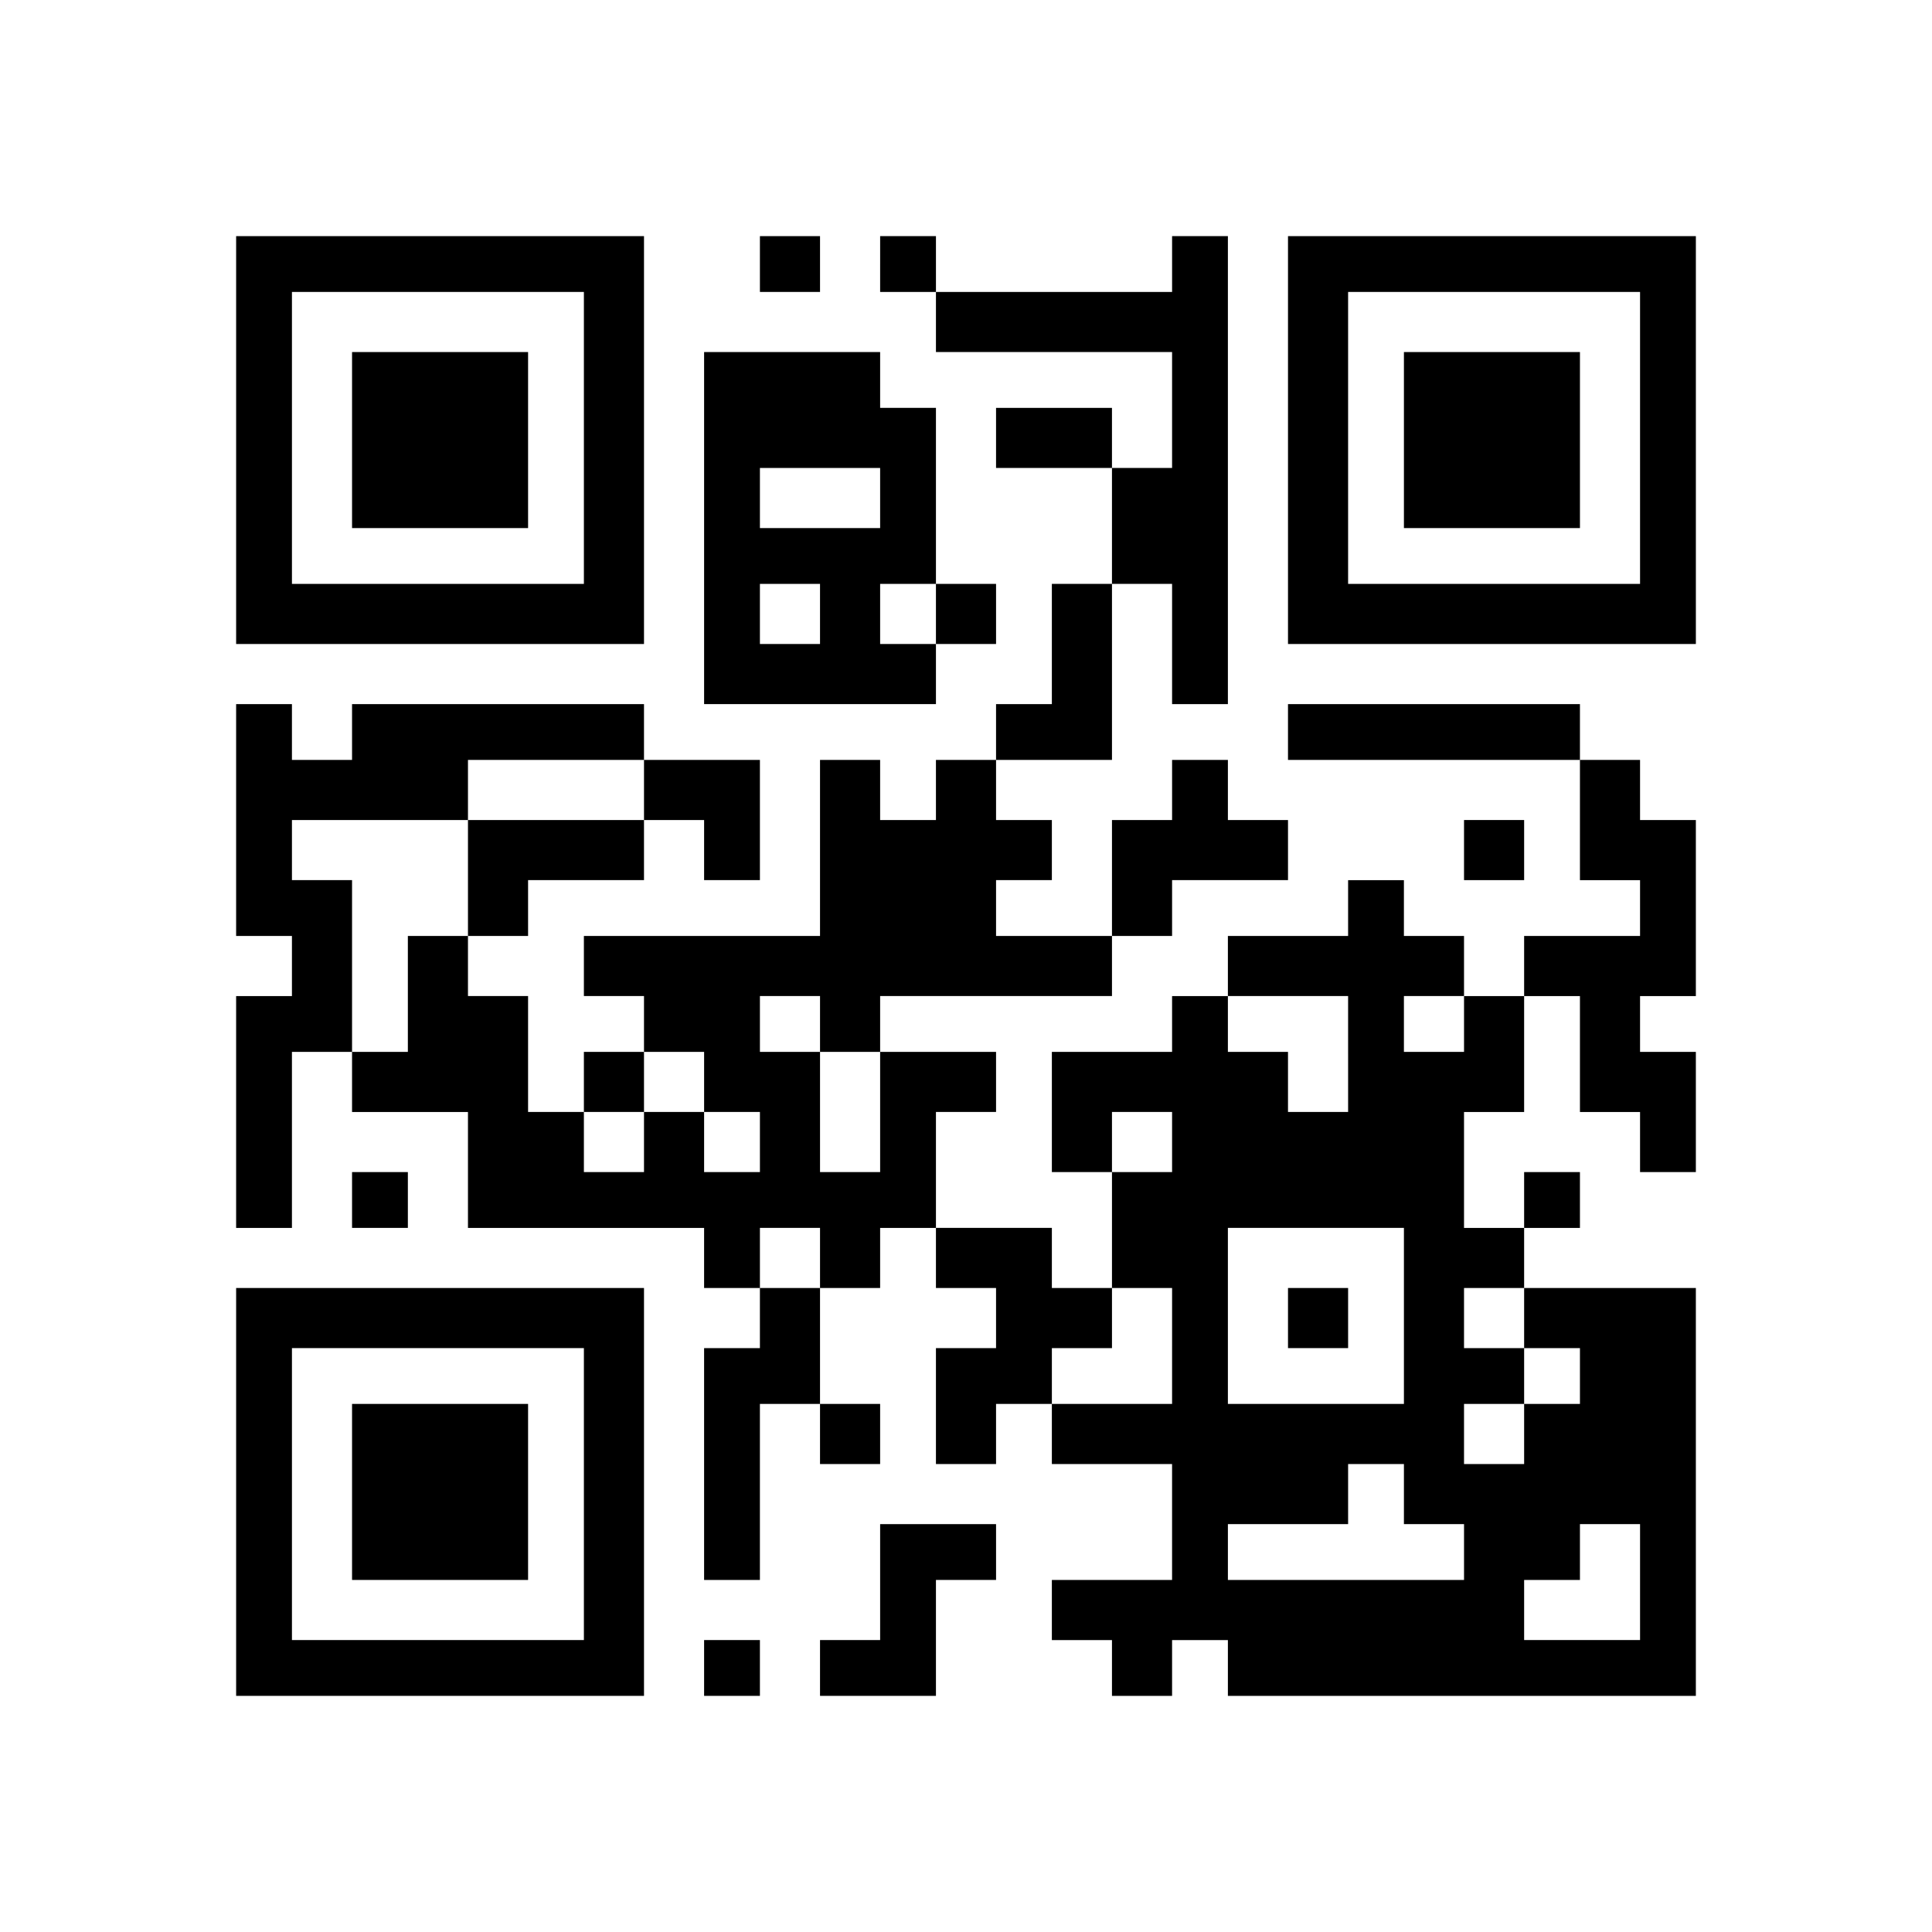 <?xml version="1.0" encoding="UTF-8" standalone="yes"?>
<svg version="1.0" xmlns="http://www.w3.org/2000/svg" width="450" height="450" viewBox="0 0 450 450" preserveAspectRatio="xMidYMid meet">
  <g transform="translate(0,450) scale(0.1,-0.1)" fill="#000000" stroke="none">
    <path d="M550 3475 l0 -475 475 0 475 0 0 475 0 475 -475 0 -475 0 0 -475z
m810 5 l0 -340 -340 0 -340 0 0 340 0 340 340 0 340 0 0 -340z"/>
    <path d="M820 3475 l0 -205 205 0 205 0 0 205 0 205 -205 0 -205 0 0 -205z"/>
    <path d="M1770 3885 l0 -65 70 0 70 0 0 65 0 65 -70 0 -70 0 0 -65z"/>
    <path d="M2050 3885 l0 -65 65 0 65 0 0 -70 0 -70 275 0 275 0 0 -135 0 -135
-70 0 -70 0 0 70 0 70 -135 0 -135 0 0 -70 0 -70 135 0 135 0 0 -135 0 -135
-70 0 -70 0 0 -140 0 -140 -65 0 -65 0 0 -65 0 -65 -70 0 -70 0 0 -70 0 -70
-65 0 -65 0 0 70 0 70 -70 0 -70 0 0 -205 0 -205 -275 0 -275 0 0 -70 0 -70
70 0 70 0 0 -65 0 -65 -70 0 -70 0 0 -70 0 -70 -65 0 -65 0 0 135 0 135 -70 0
-70 0 0 70 0 70 70 0 70 0 0 65 0 65 135 0 135 0 0 70 0 70 70 0 70 0 0 -70 0
-70 65 0 65 0 0 140 0 140 -135 0 -135 0 0 65 0 65 -340 0 -340 0 0 -65 0 -65
-70 0 -70 0 0 65 0 65 -65 0 -65 0 0 -270 0 -270 65 0 65 0 0 -70 0 -70 -65 0
-65 0 0 -270 0 -270 65 0 65 0 0 205 0 205 70 0 70 0 0 -70 0 -70 135 0 135 0
0 -135 0 -135 275 0 275 0 0 -70 0 -70 65 0 65 0 0 -70 0 -70 -65 0 -65 0 0
-270 0 -270 65 0 65 0 0 205 0 205 70 0 70 0 0 -70 0 -70 70 0 70 0 0 70 0 70
-70 0 -70 0 0 135 0 135 70 0 70 0 0 70 0 70 65 0 65 0 0 -70 0 -70 70 0 70 0
0 -70 0 -70 -70 0 -70 0 0 -135 0 -135 70 0 70 0 0 70 0 70 65 0 65 0 0 -70 0
-70 140 0 140 0 0 -135 0 -135 -140 0 -140 0 0 -70 0 -70 70 0 70 0 0 -65 0
-65 70 0 70 0 0 65 0 65 65 0 65 0 0 -65 0 -65 545 0 545 0 0 475 0 475 -200
0 -200 0 0 70 0 70 65 0 65 0 0 65 0 65 -65 0 -65 0 0 -65 0 -65 -70 0 -70 0
0 135 0 135 70 0 70 0 0 135 0 135 65 0 65 0 0 -135 0 -135 70 0 70 0 0 -70 0
-70 65 0 65 0 0 140 0 140 -65 0 -65 0 0 65 0 65 65 0 65 0 0 205 0 205 -65 0
-65 0 0 70 0 70 -70 0 -70 0 0 65 0 65 -340 0 -340 0 0 -65 0 -65 340 0 340 0
0 -140 0 -140 70 0 70 0 0 -65 0 -65 -135 0 -135 0 0 -70 0 -70 -70 0 -70 0 0
70 0 70 -70 0 -70 0 0 65 0 65 -65 0 -65 0 0 -65 0 -65 -140 0 -140 0 0 -70 0
-70 -65 0 -65 0 0 -65 0 -65 -140 0 -140 0 0 -140 0 -140 70 0 70 0 0 -135 0
-135 -70 0 -70 0 0 70 0 70 -135 0 -135 0 0 135 0 135 70 0 70 0 0 70 0 70
-135 0 -135 0 0 65 0 65 270 0 270 0 0 70 0 70 70 0 70 0 0 65 0 65 135 0 135
0 0 70 0 70 -70 0 -70 0 0 70 0 70 -65 0 -65 0 0 -70 0 -70 -70 0 -70 0 0
-135 0 -135 -135 0 -135 0 0 65 0 65 65 0 65 0 0 70 0 70 -65 0 -65 0 0 70 0
70 135 0 135 0 0 205 0 205 70 0 70 0 0 -140 0 -140 65 0 65 0 0 545 0 545
-65 0 -65 0 0 -65 0 -65 -275 0 -275 0 0 65 0 65 -65 0 -65 0 0 -65z m-550
-1225 l0 -70 -205 0 -205 0 0 -135 0 -135 -70 0 -70 0 0 -135 0 -135 -65 0
-65 0 0 200 0 200 -70 0 -70 0 0 70 0 70 205 0 205 0 0 70 0 70 205 0 205 0 0
-70z m410 -545 l0 -65 70 0 70 0 0 -140 0 -140 -70 0 -70 0 0 140 0 140 -70 0
-70 0 0 65 0 65 70 0 70 0 0 -65z m1230 -70 l0 -135 -70 0 -70 0 0 70 0 70
-70 0 -70 0 0 65 0 65 140 0 140 0 0 -135z m270 70 l0 -65 -70 0 -70 0 0 65 0
65 70 0 70 0 0 -65z m-1770 -135 l0 -70 65 0 65 0 0 -70 0 -70 -65 0 -65 0 0
70 0 70 -70 0 -70 0 0 -70 0 -70 -70 0 -70 0 0 70 0 70 70 0 70 0 0 70 0 70
70 0 70 0 0 -70z m1090 -140 l0 -70 -70 0 -70 0 0 70 0 70 70 0 70 0 0 -70z
m-820 -270 l0 -70 -70 0 -70 0 0 70 0 70 70 0 70 0 0 -70z m1360 -135 l0 -205
-205 0 -205 0 0 205 0 205 205 0 205 0 0 -205z m-540 -70 l0 -135 -140 0 -140
0 0 65 0 65 70 0 70 0 0 70 0 70 70 0 70 0 0 -135z m820 65 l0 -70 65 0 65 0
0 -65 0 -65 -65 0 -65 0 0 -70 0 -70 -70 0 -70 0 0 70 0 70 70 0 70 0 0 65 0
65 -70 0 -70 0 0 70 0 70 70 0 70 0 0 -70z m-280 -410 l0 -70 70 0 70 0 0 -65
0 -65 -275 0 -275 0 0 65 0 65 140 0 140 0 0 70 0 70 65 0 65 0 0 -70z m550
-205 l0 -135 -135 0 -135 0 0 70 0 70 65 0 65 0 0 65 0 65 70 0 70 0 0 -135z"/>
    <path d="M3000 1430 l0 -70 70 0 70 0 0 70 0 70 -70 0 -70 0 0 -70z"/>
    <path d="M3000 3475 l0 -475 475 0 475 0 0 475 0 475 -475 0 -475 0 0 -475z
m820 5 l0 -340 -340 0 -340 0 0 340 0 340 340 0 340 0 0 -340z"/>
    <path d="M3270 3475 l0 -205 205 0 205 0 0 205 0 205 -205 0 -205 0 0 -205z"/>
    <path d="M1640 3270 l0 -410 270 0 270 0 0 70 0 70 70 0 70 0 0 70 0 70 -70 0
-70 0 0 205 0 205 -65 0 -65 0 0 65 0 65 -205 0 -205 0 0 -410z m410 70 l0
-70 -140 0 -140 0 0 70 0 70 140 0 140 0 0 -70z m-140 -270 l0 -70 -70 0 -70
0 0 70 0 70 70 0 70 0 0 -70z m270 0 l0 -70 -65 0 -65 0 0 70 0 70 65 0 65 0
0 -70z"/>
    <path d="M3410 2520 l0 -70 70 0 70 0 0 70 0 70 -70 0 -70 0 0 -70z"/>
    <path d="M820 1705 l0 -65 65 0 65 0 0 65 0 65 -65 0 -65 0 0 -65z"/>
    <path d="M550 1025 l0 -475 475 0 475 0 0 475 0 475 -475 0 -475 0 0 -475z
m810 -5 l0 -340 -340 0 -340 0 0 340 0 340 340 0 340 0 0 -340z"/>
    <path d="M820 1025 l0 -205 205 0 205 0 0 205 0 205 -205 0 -205 0 0 -205z"/>
    <path d="M2050 815 l0 -135 -70 0 -70 0 0 -65 0 -65 135 0 135 0 0 135 0 135
70 0 70 0 0 65 0 65 -135 0 -135 0 0 -135z"/>
    <path d="M1640 615 l0 -65 65 0 65 0 0 65 0 65 -65 0 -65 0 0 -65z"/>
  </g>
</svg>